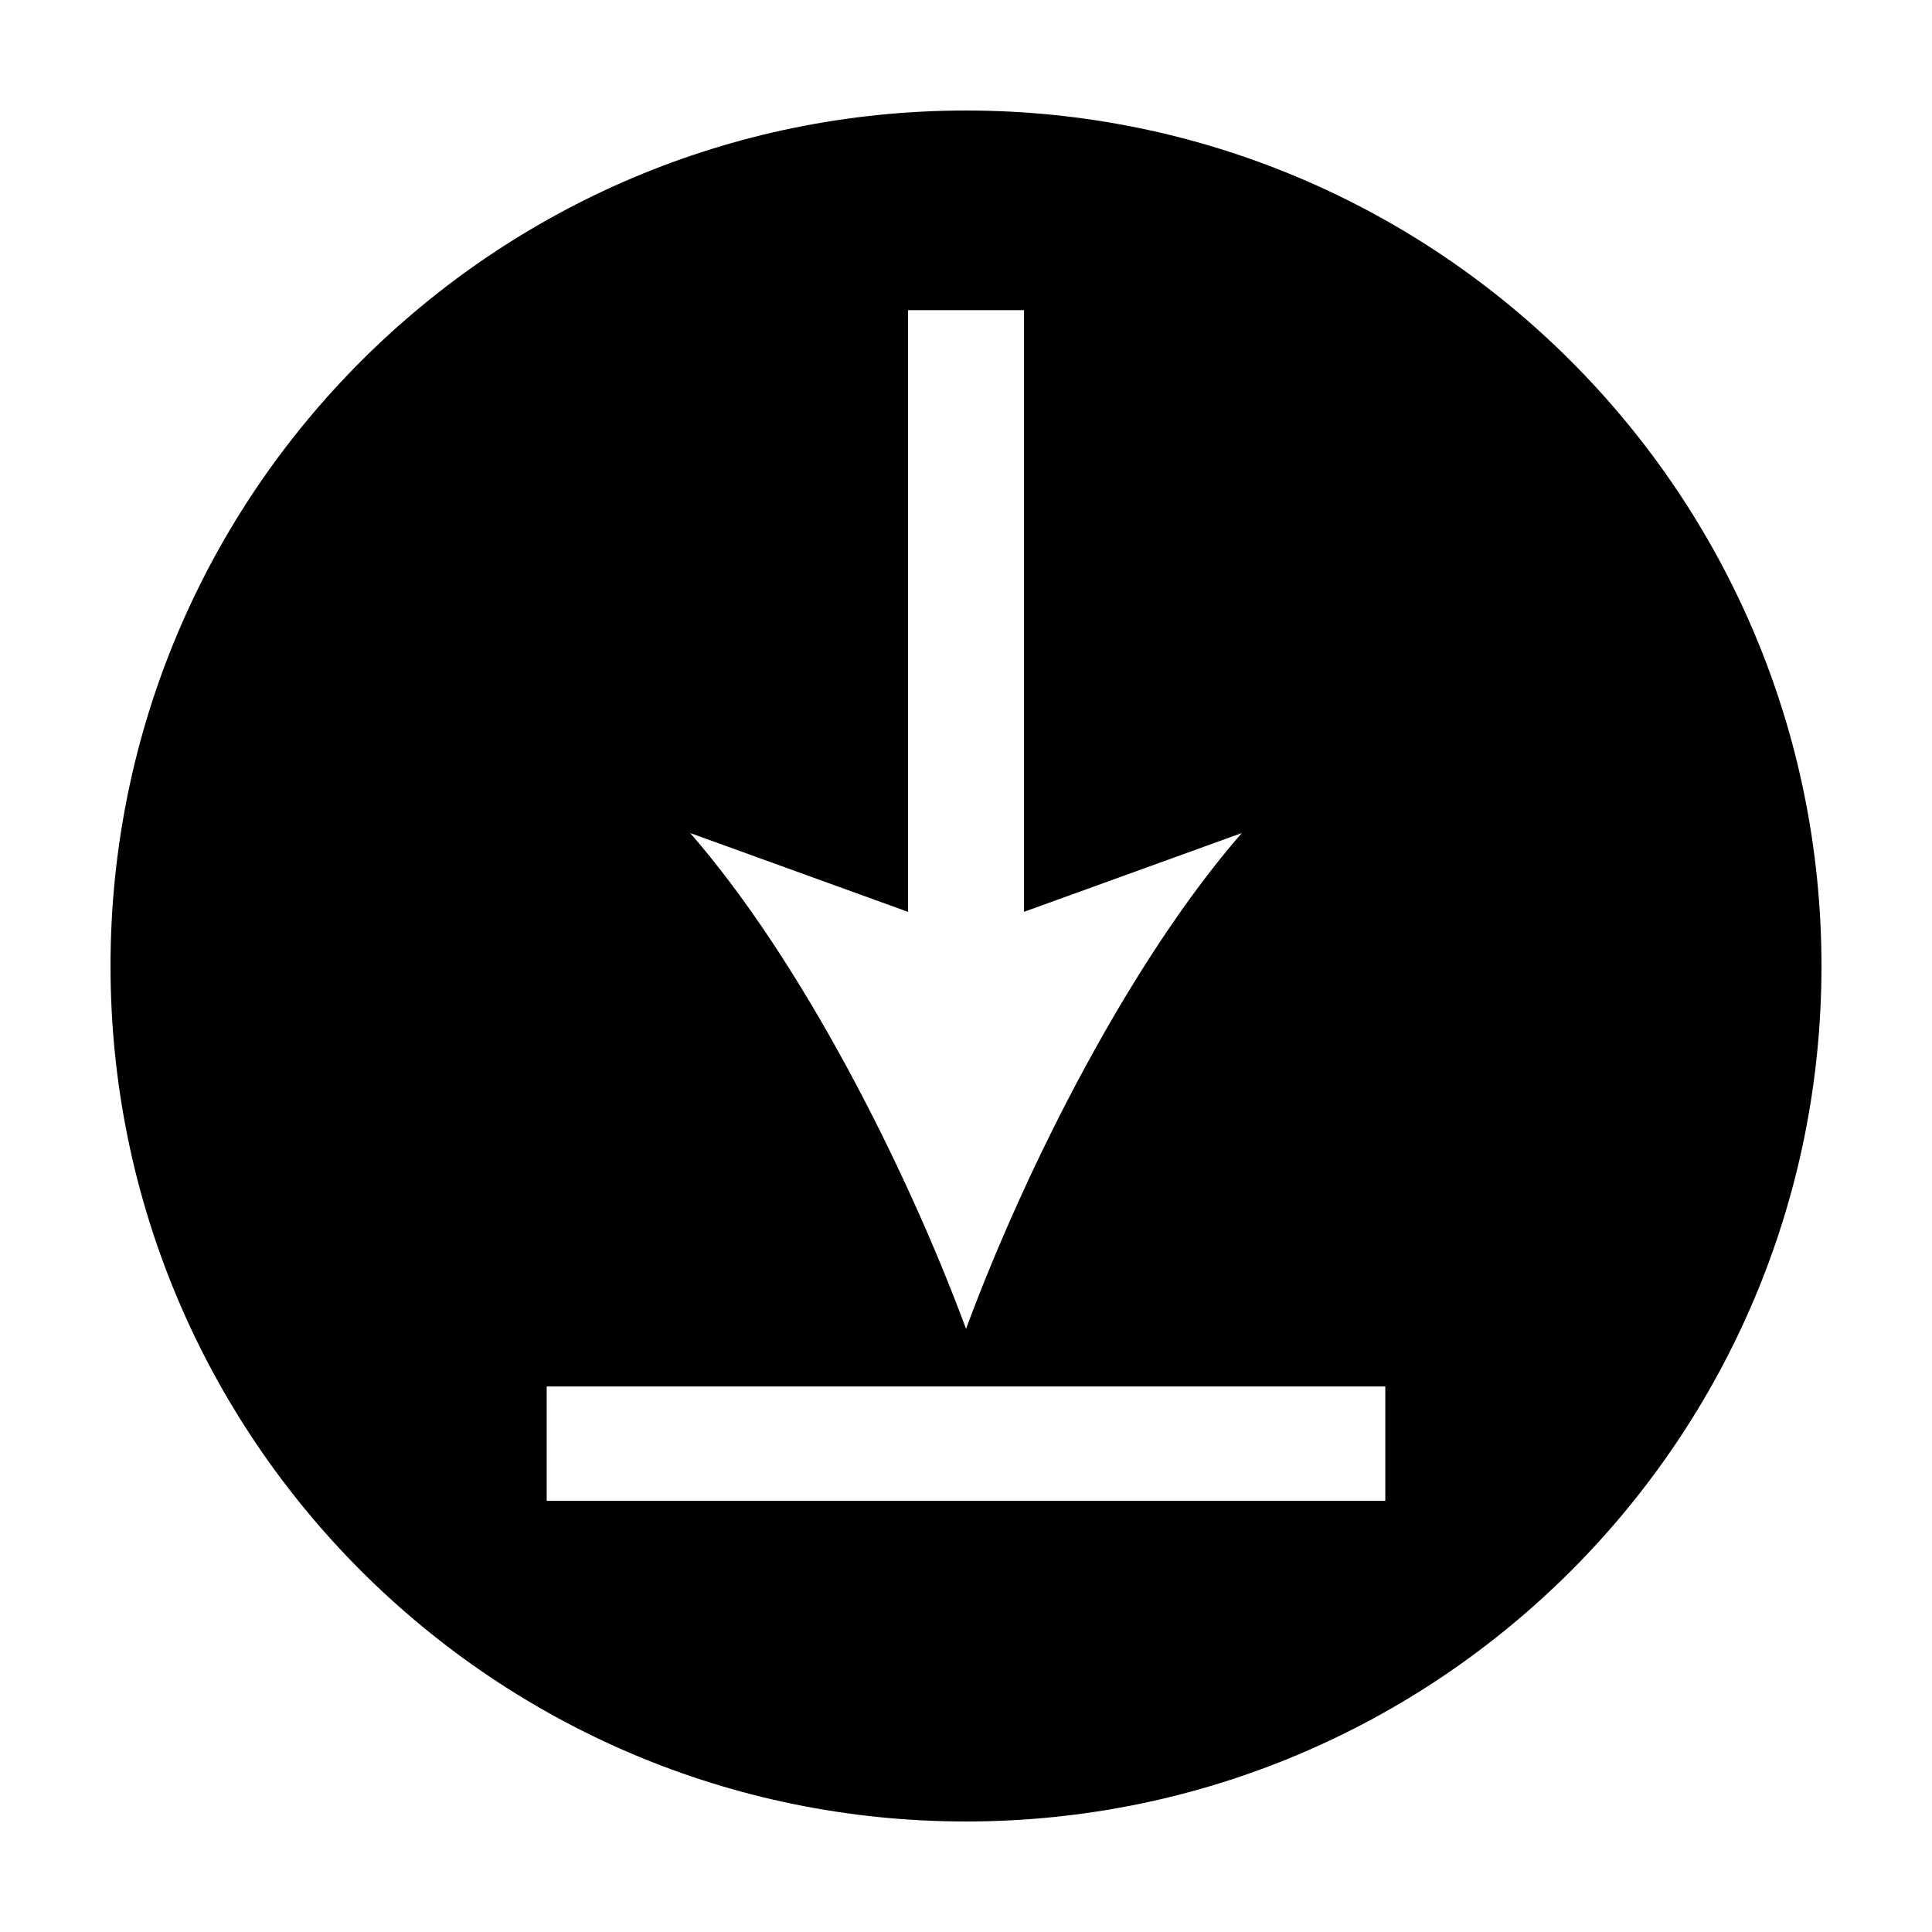 <?xml version="1.0" encoding="UTF-8"?>
<!-- Uploaded to: SVG Repo, www.svgrepo.com, Generator: SVG Repo Mixer Tools -->
<svg fill="#000000" width="800px" height="800px" version="1.1" viewBox="144 144 512 512" xmlns="http://www.w3.org/2000/svg">
 <path d="m400 173.29c-125.21 0-226.71 101.5-226.71 226.71 0 125.21 101.5 226.71 226.71 226.71s226.71-101.5 226.71-226.71c-0.004-125.21-101.5-226.71-226.71-226.71zm-15.363 212.36v-159.46l30.738 0.004v159.45l57.715-20.879c-29.27 33.562-56.895 87.727-73.078 131.38-16.199-43.645-43.832-97.805-73.109-131.38zm126.48 156.09h-222.24v-30.312h222.24z"/>
</svg>